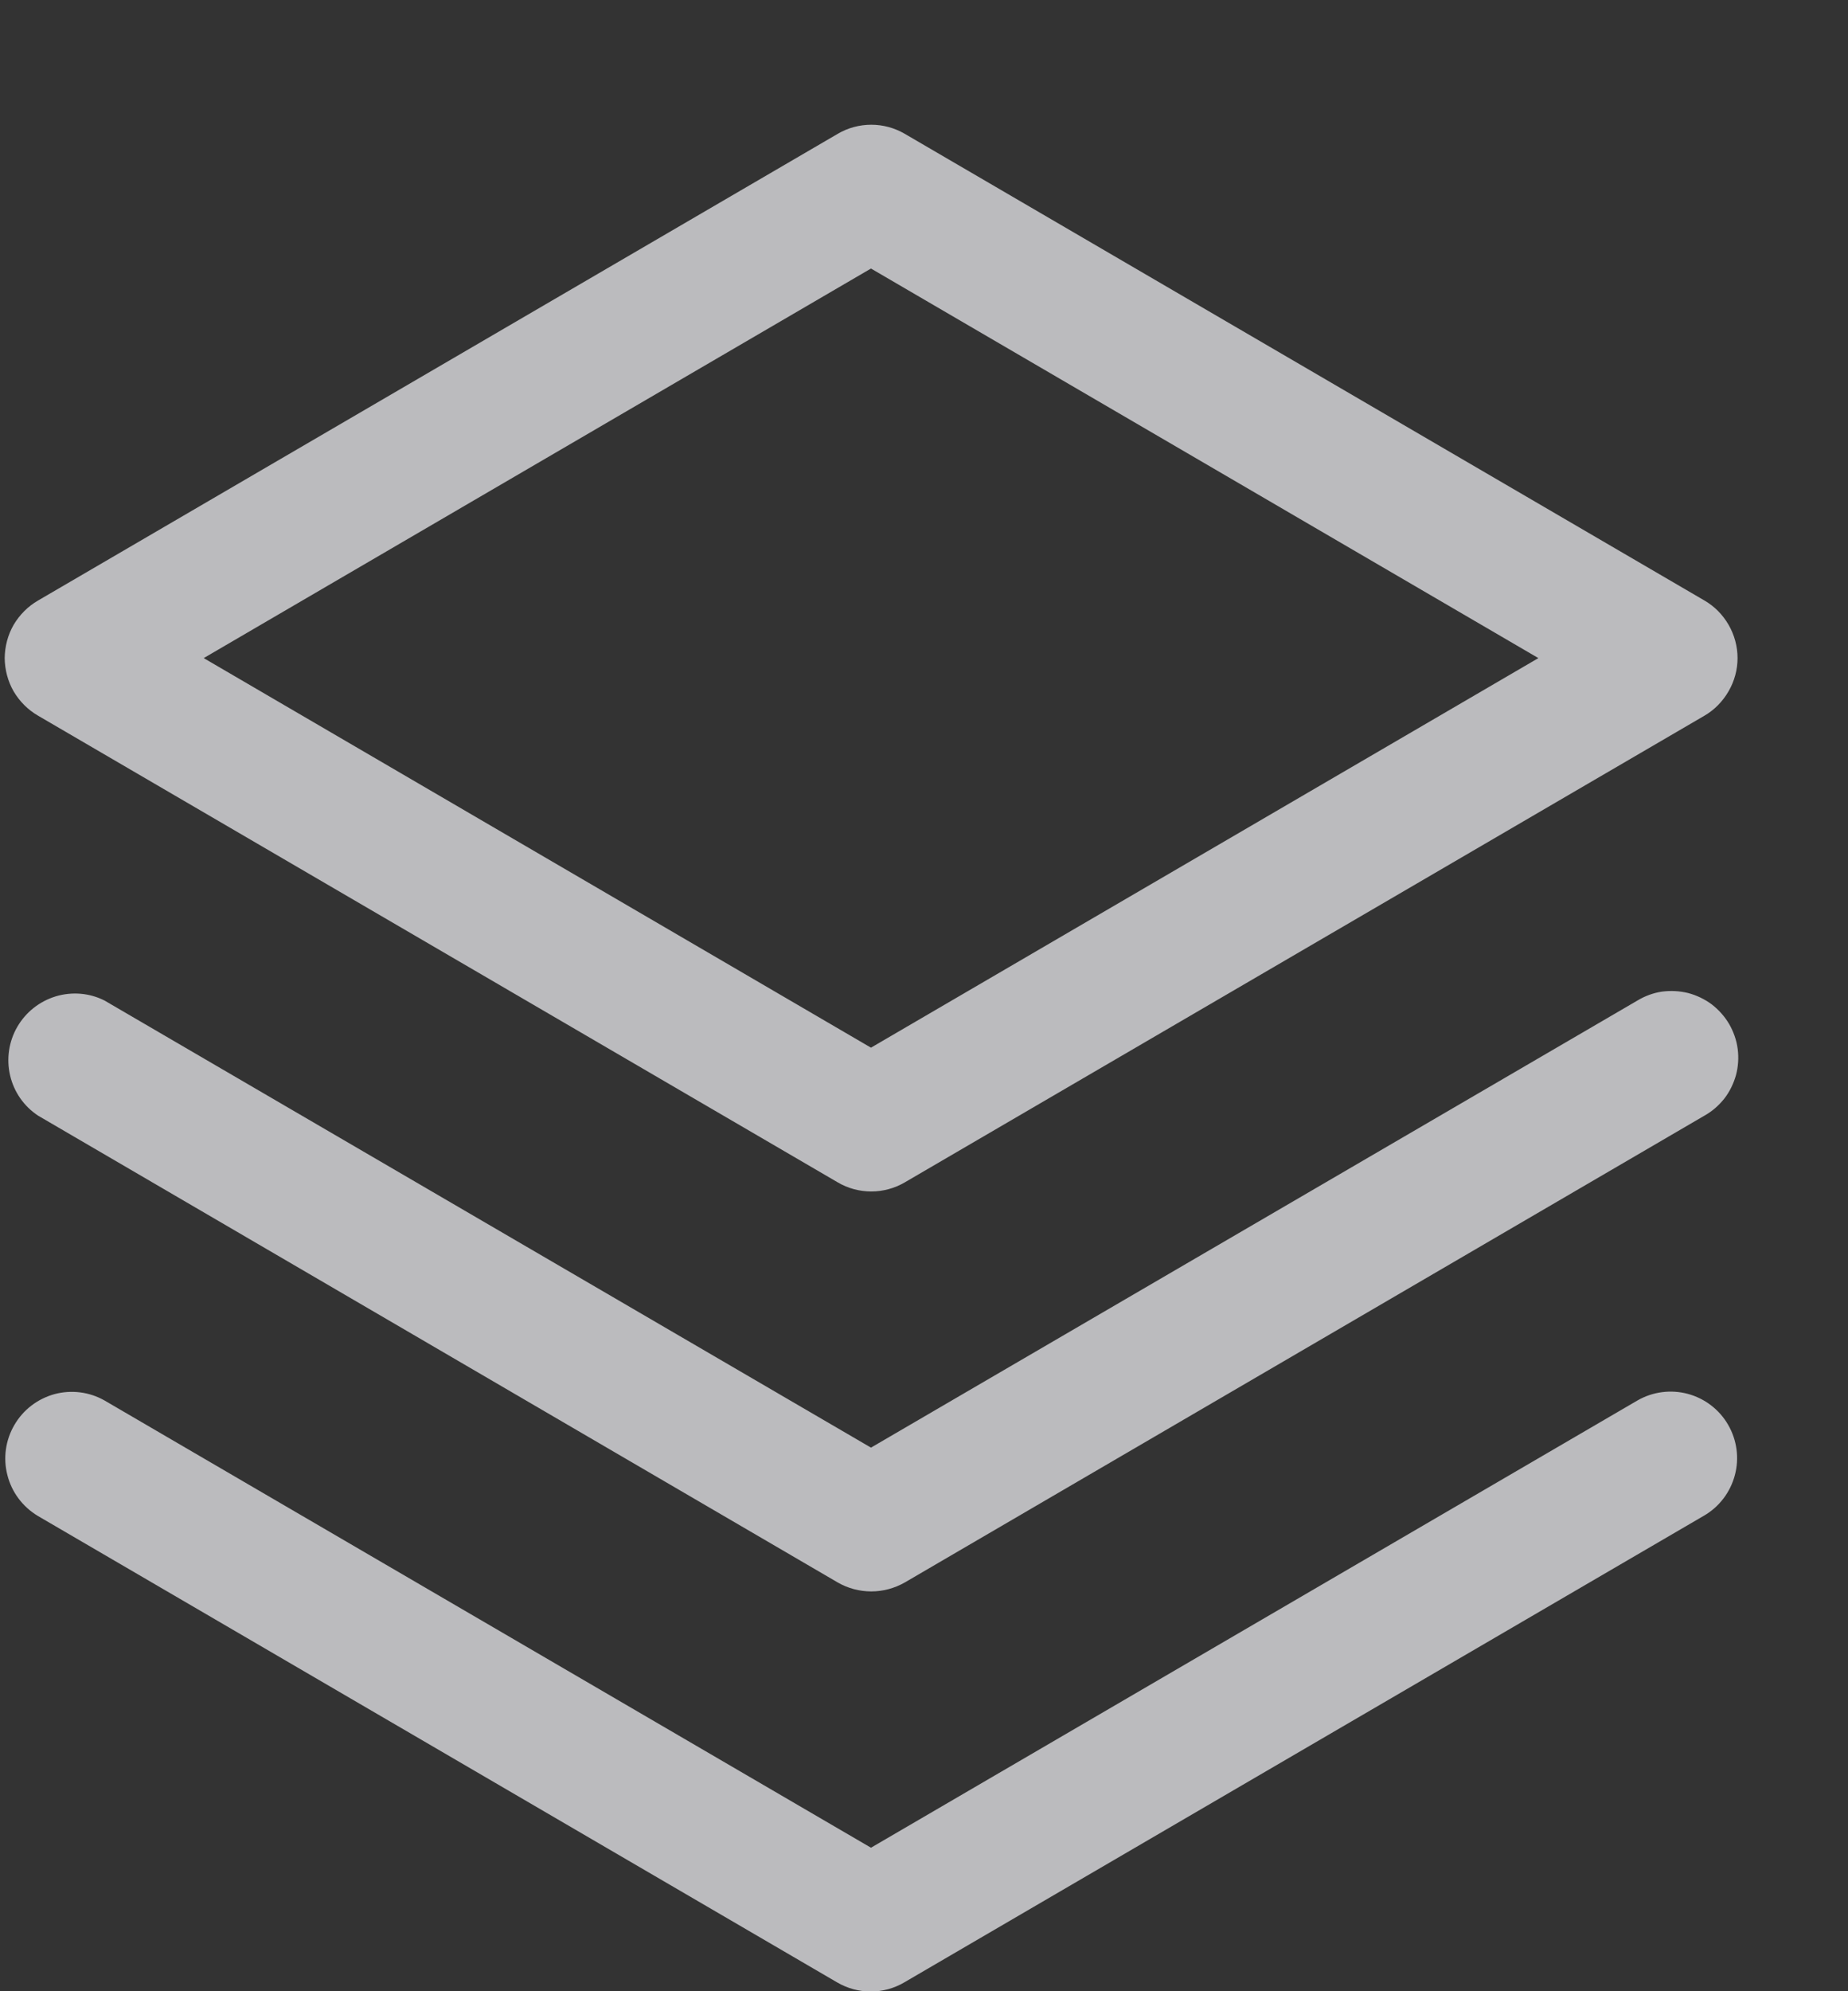 <svg width="13" height="14" viewBox="0 0 13 14" fill="none" xmlns="http://www.w3.org/2000/svg">
<rect x="0" y="0" width="13" height="14" fill="#333333" stroke="none"/>
<g id="Group">
<path id="Vector" d="M12.157 10.018C12.219 10.125 12.236 10.253 12.204 10.372C12.172 10.492 12.094 10.595 11.986 10.657L6.361 13.938C6.29 13.98 6.208 14.002 6.125 14.002C6.042 14.002 5.961 13.98 5.889 13.938L0.264 10.657C0.159 10.593 0.082 10.491 0.052 10.371C0.021 10.252 0.039 10.125 0.101 10.019C0.163 9.912 0.264 9.835 0.383 9.802C0.502 9.77 0.629 9.786 0.736 9.847L6.127 12.991L11.518 9.847C11.625 9.785 11.753 9.768 11.873 9.8C11.992 9.832 12.095 9.91 12.157 10.018ZM11.518 7.035L6.127 10.178L0.736 7.035C0.63 6.981 0.507 6.971 0.393 7.005C0.278 7.04 0.182 7.116 0.122 7.219C0.062 7.322 0.044 7.445 0.071 7.561C0.098 7.677 0.168 7.778 0.268 7.844L5.893 11.126C5.964 11.167 6.046 11.189 6.129 11.189C6.212 11.189 6.293 11.167 6.365 11.126L11.99 7.844C12.044 7.814 12.091 7.773 12.13 7.724C12.168 7.675 12.195 7.619 12.212 7.559C12.228 7.499 12.232 7.436 12.224 7.375C12.216 7.313 12.195 7.254 12.164 7.2C12.133 7.147 12.091 7.1 12.042 7.062C11.992 7.025 11.936 6.998 11.876 6.982C11.815 6.967 11.753 6.964 11.691 6.972C11.63 6.981 11.571 7.003 11.518 7.035ZM0.033 4.627C0.034 4.545 0.055 4.464 0.096 4.393C0.138 4.322 0.197 4.263 0.268 4.222L5.893 0.941C5.964 0.899 6.046 0.877 6.129 0.877C6.212 0.877 6.293 0.899 6.365 0.941L11.99 4.222C12.061 4.263 12.119 4.322 12.16 4.393C12.201 4.464 12.223 4.545 12.223 4.627C12.223 4.709 12.201 4.789 12.16 4.86C12.119 4.931 12.061 4.991 11.99 5.032L6.365 8.313C6.293 8.355 6.212 8.377 6.129 8.377C6.046 8.377 5.964 8.355 5.893 8.313L0.268 5.032C0.197 4.991 0.138 4.932 0.096 4.861C0.055 4.79 0.034 4.709 0.033 4.627ZM1.433 4.627L6.127 7.366L10.822 4.627L6.127 1.888L1.433 4.627Z" fill="#F5F6FA" fill-opacity="0.7"/>
</g>
</svg>

